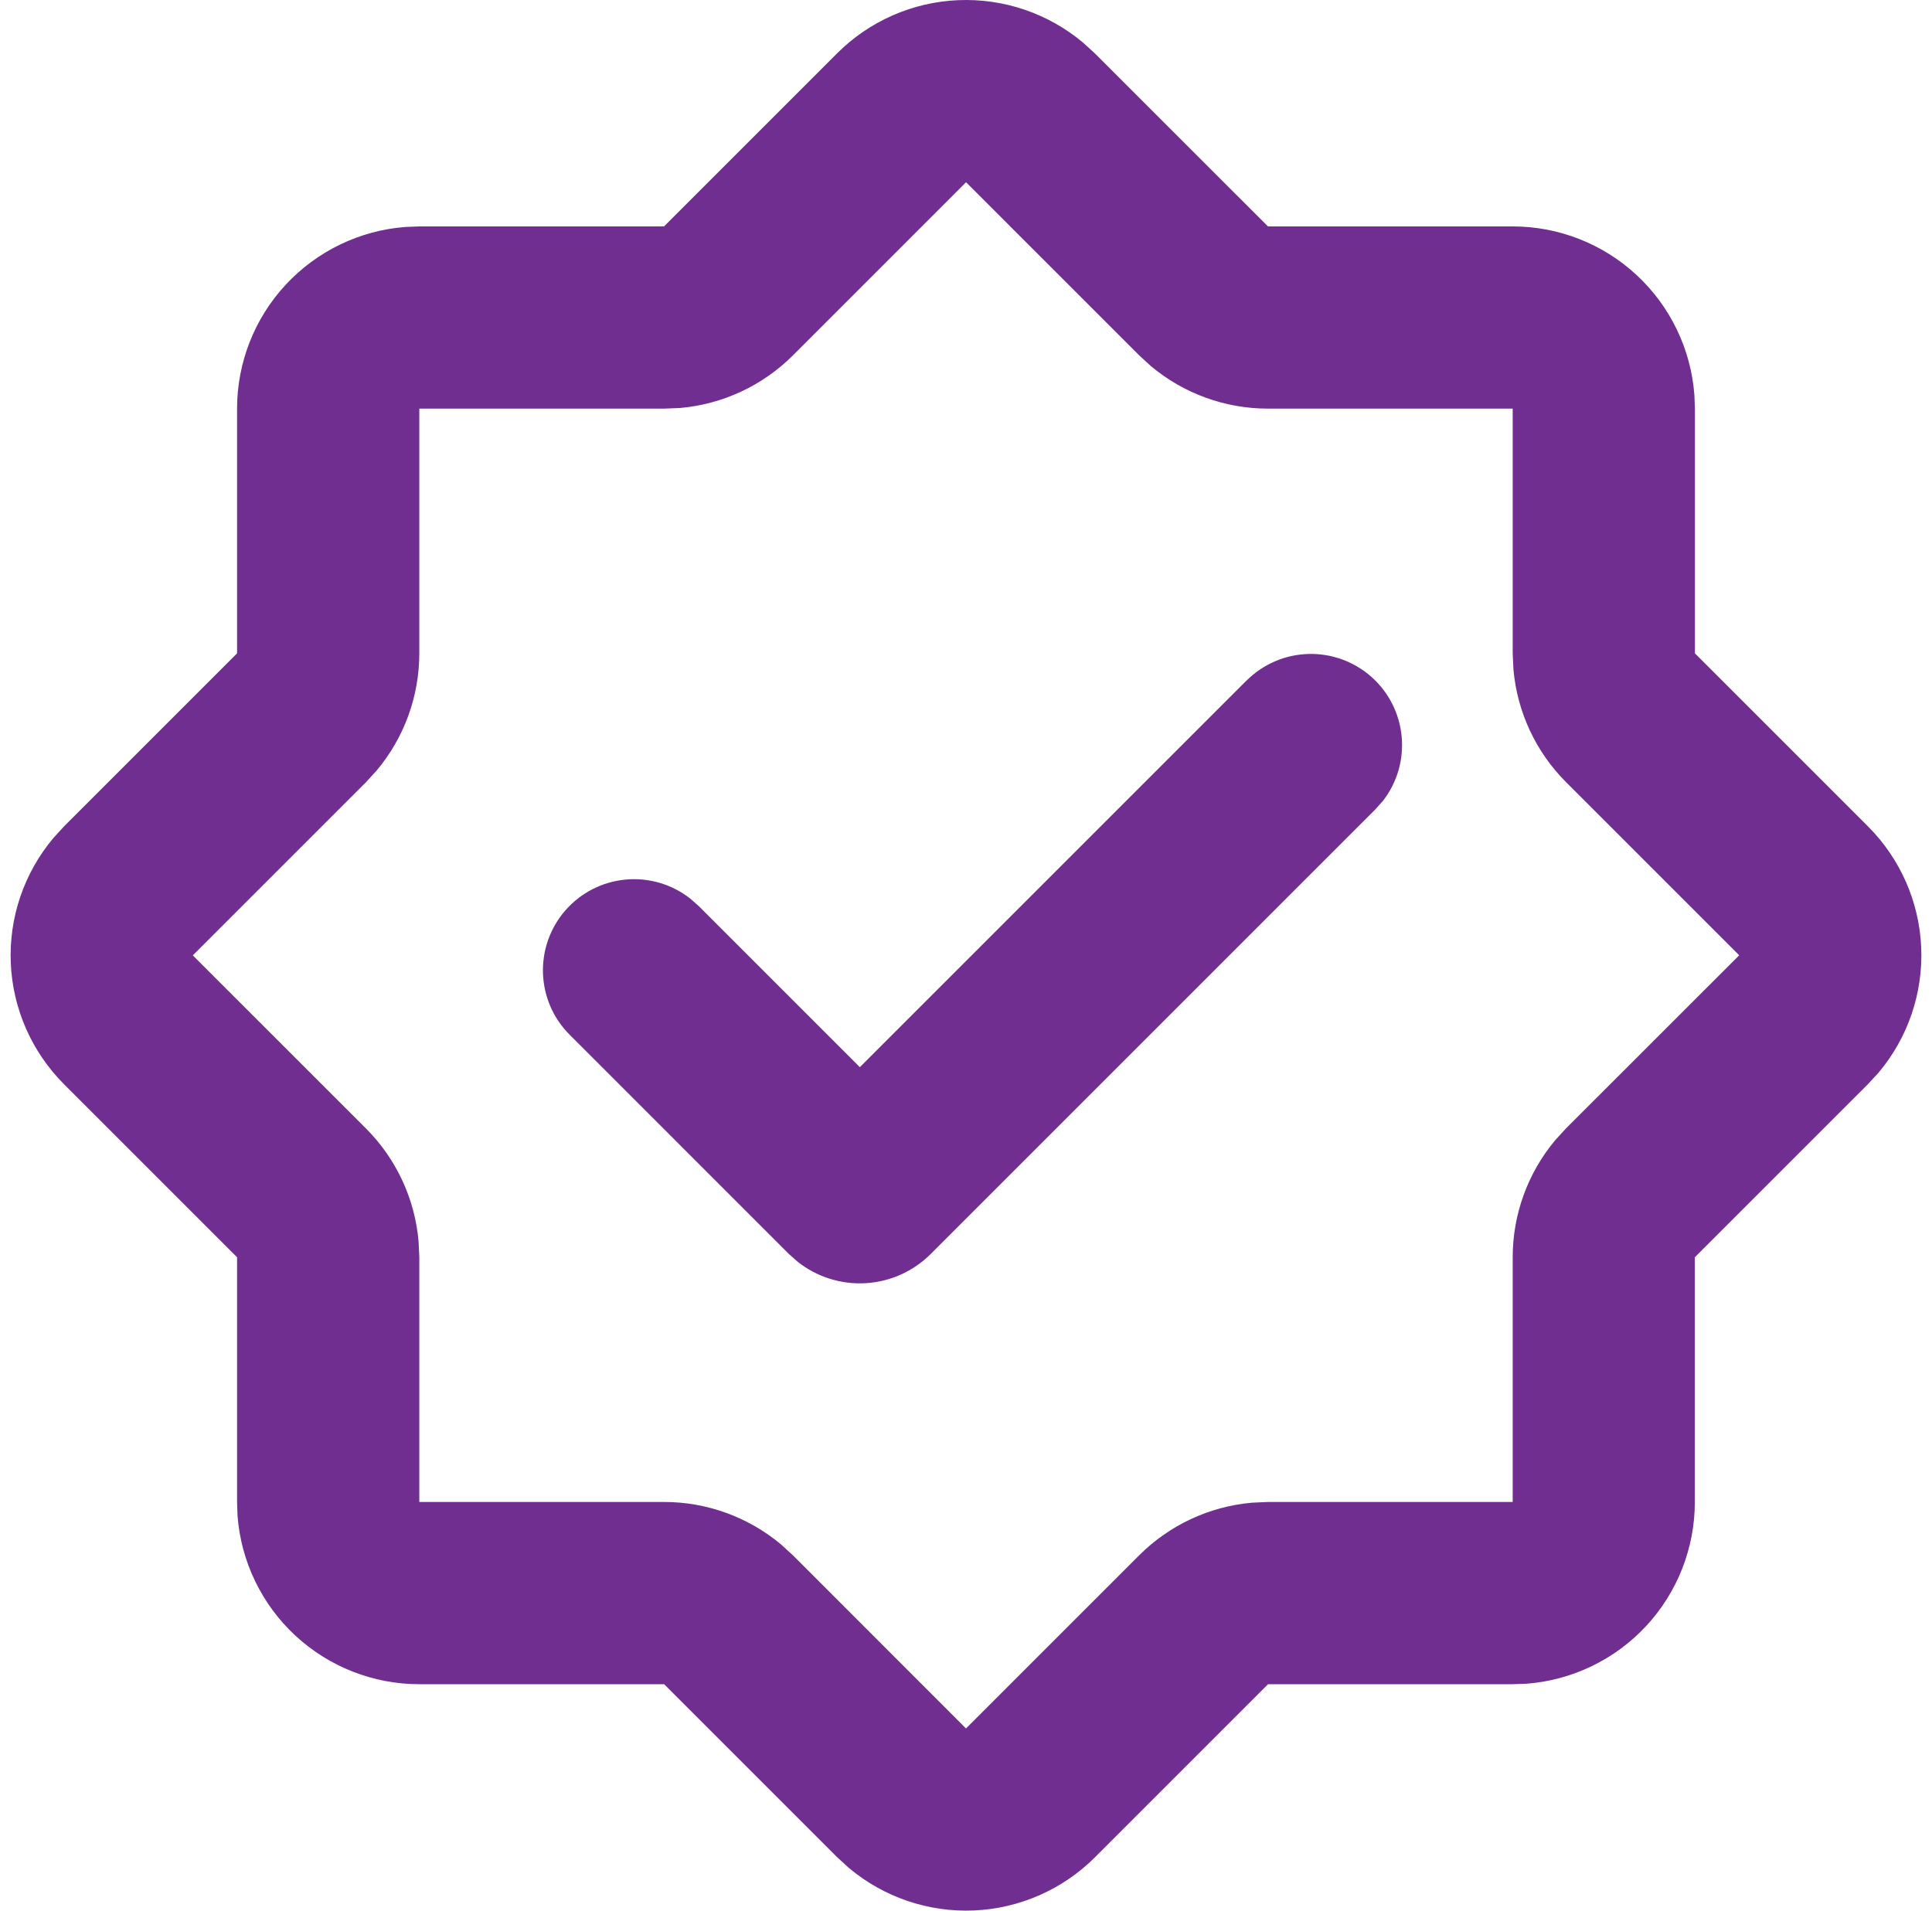 <svg width="91" height="90" viewBox="0 0 91 90" fill="none" xmlns="http://www.w3.org/2000/svg">
<path d="M39.431 2.51C40.951 0.993 42.983 0.1 45.129 0.008C47.274 -0.084 49.375 0.631 51.019 2.012L51.569 2.514L59.723 10.665H71.25C73.415 10.665 75.5 11.483 77.087 12.956C78.674 14.428 79.646 16.446 79.808 18.604L79.834 19.248V30.776L87.988 38.93C89.506 40.45 90.4 42.483 90.492 44.63C90.584 46.776 89.868 48.879 88.486 50.523L87.984 51.068L79.829 59.222V70.75C79.83 72.915 79.012 75.001 77.54 76.589C76.067 78.177 74.049 79.15 71.89 79.312L71.25 79.334H59.727L51.573 87.488C50.053 89.006 48.02 89.9 45.874 89.992C43.728 90.084 41.625 89.368 39.981 87.986L39.436 87.488L31.282 79.334H19.75C17.584 79.334 15.498 78.516 13.911 77.044C12.323 75.571 11.35 73.553 11.188 71.394L11.166 70.75V59.222L3.012 51.068C1.494 49.548 0.6 47.515 0.508 45.368C0.416 43.222 1.132 41.12 2.514 39.475L3.012 38.93L11.166 30.776V19.248C11.167 17.083 11.985 14.999 13.457 13.412C14.93 11.825 16.947 10.853 19.106 10.69L19.75 10.665H31.277L39.431 2.51ZM45.5 8.587L37.346 16.742C35.92 18.165 34.039 19.042 32.033 19.218L31.277 19.248H19.75V30.776C19.75 32.793 19.041 34.745 17.745 36.291L17.235 36.849L9.081 45.003L17.235 53.154C18.66 54.578 19.538 56.459 19.715 58.467L19.75 59.222V70.75H31.277C33.294 70.749 35.246 71.459 36.792 72.754L37.35 73.265L45.5 81.419L53.654 73.265C55.079 71.84 56.96 70.962 58.967 70.784L59.723 70.75H71.25V59.222C71.25 57.205 71.959 55.253 73.254 53.707L73.765 53.149L81.919 44.999L73.765 36.845C72.34 35.42 71.462 33.539 71.285 31.531L71.25 30.776V19.248H59.723C57.706 19.249 55.754 18.539 54.208 17.244L53.65 16.733L45.496 8.579L45.5 8.587ZM58.718 32.055C59.491 31.285 60.527 30.838 61.617 30.805C62.707 30.772 63.769 31.155 64.587 31.876C65.404 32.597 65.917 33.602 66.02 34.688C66.124 35.773 65.81 36.858 65.143 37.72L64.783 38.123L43.839 59.068C43.021 59.886 41.931 60.376 40.776 60.444C39.621 60.512 38.481 60.154 37.573 59.437L37.161 59.072L26.844 48.754C26.066 47.984 25.612 46.945 25.575 45.851C25.538 44.756 25.92 43.689 26.644 42.868C27.368 42.046 28.379 41.532 29.469 41.432C30.559 41.331 31.647 41.651 32.509 42.325L32.912 42.681L40.5 50.269L58.714 32.055H58.718Z" fill="#702F90"/>
</svg>
